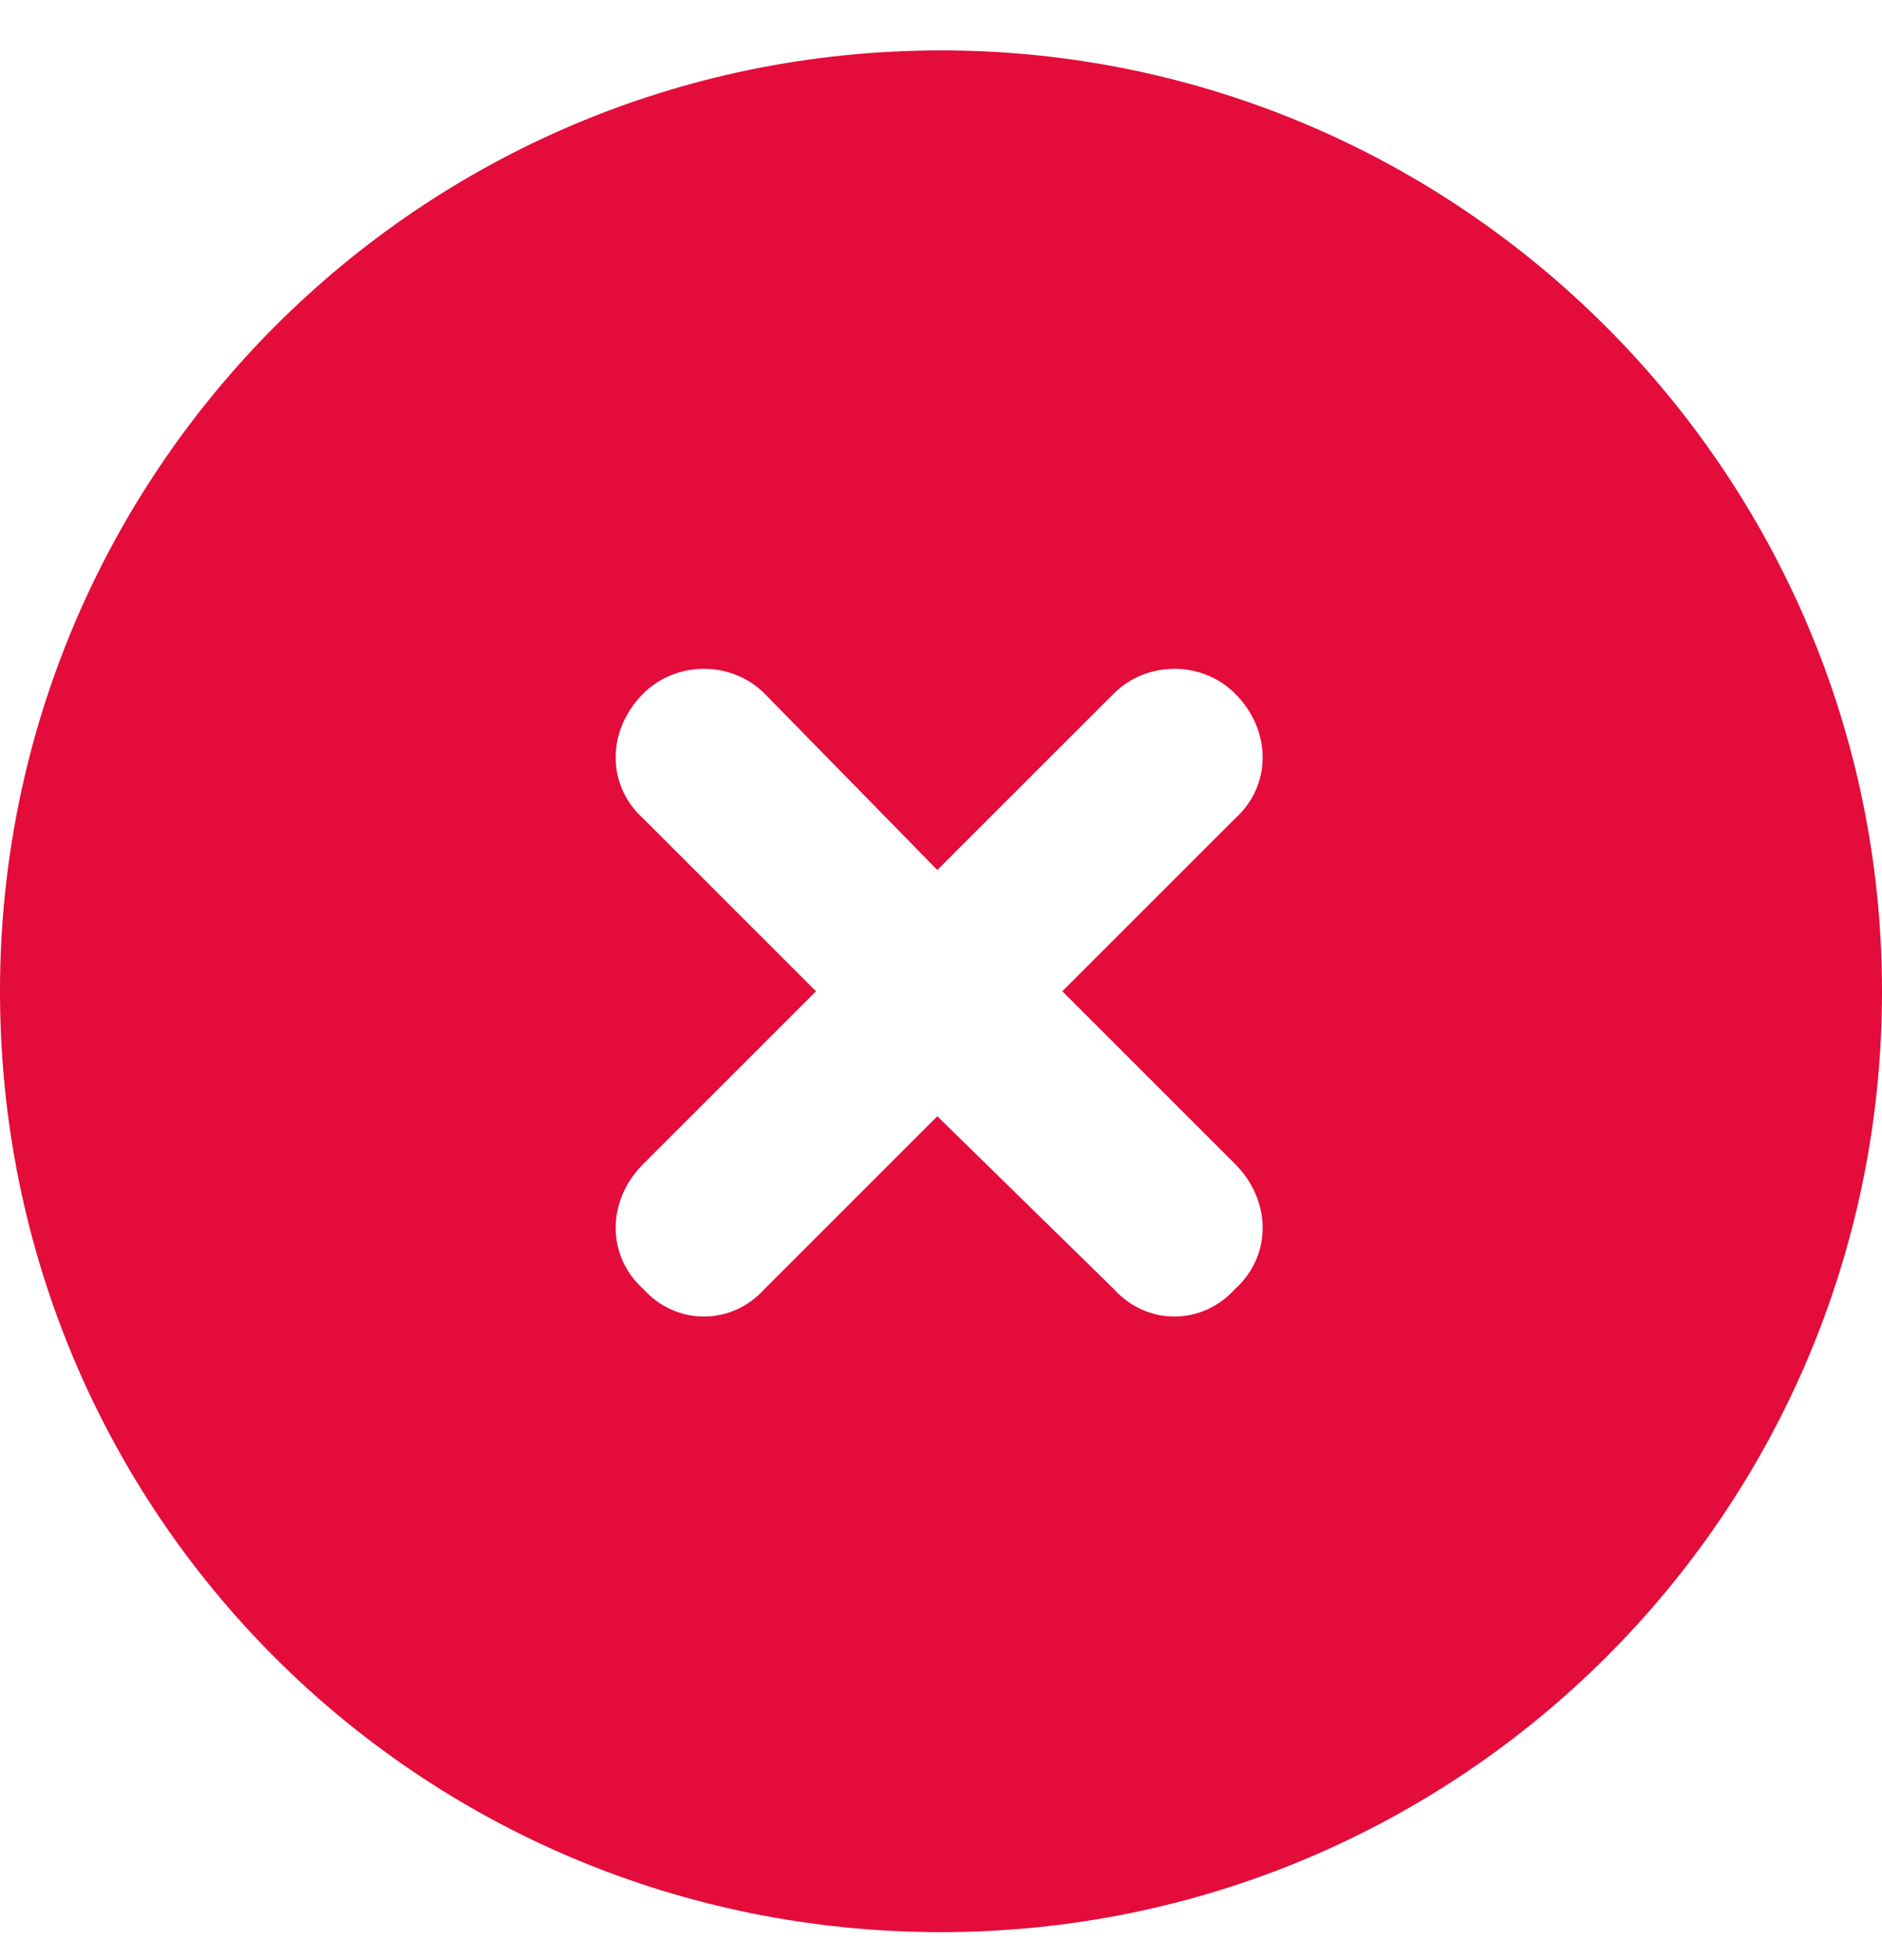 <svg width="24" height="25" viewBox="0 0 24 25" fill="none" xmlns="http://www.w3.org/2000/svg">
<path d="M0 12.643C0 6.034 5.344 0.643 12 0.643C18.609 0.643 24 6.034 24 12.643C24 19.3 18.609 24.643 12 24.643C5.344 24.643 0 19.3 0 12.643ZM8.203 10.44L10.406 12.643L8.203 14.846C7.734 15.315 7.734 16.018 8.203 16.44C8.625 16.909 9.328 16.909 9.75 16.44L11.953 14.237L14.203 16.44C14.625 16.909 15.328 16.909 15.75 16.44C16.219 16.018 16.219 15.315 15.75 14.846L13.547 12.643L15.75 10.44C16.219 10.018 16.219 9.315 15.75 8.846C15.328 8.425 14.625 8.425 14.203 8.846L11.953 11.096L9.75 8.846C9.328 8.425 8.625 8.425 8.203 8.846C7.734 9.315 7.734 10.018 8.203 10.44Z" fill="#E30C3B"/>
</svg>
